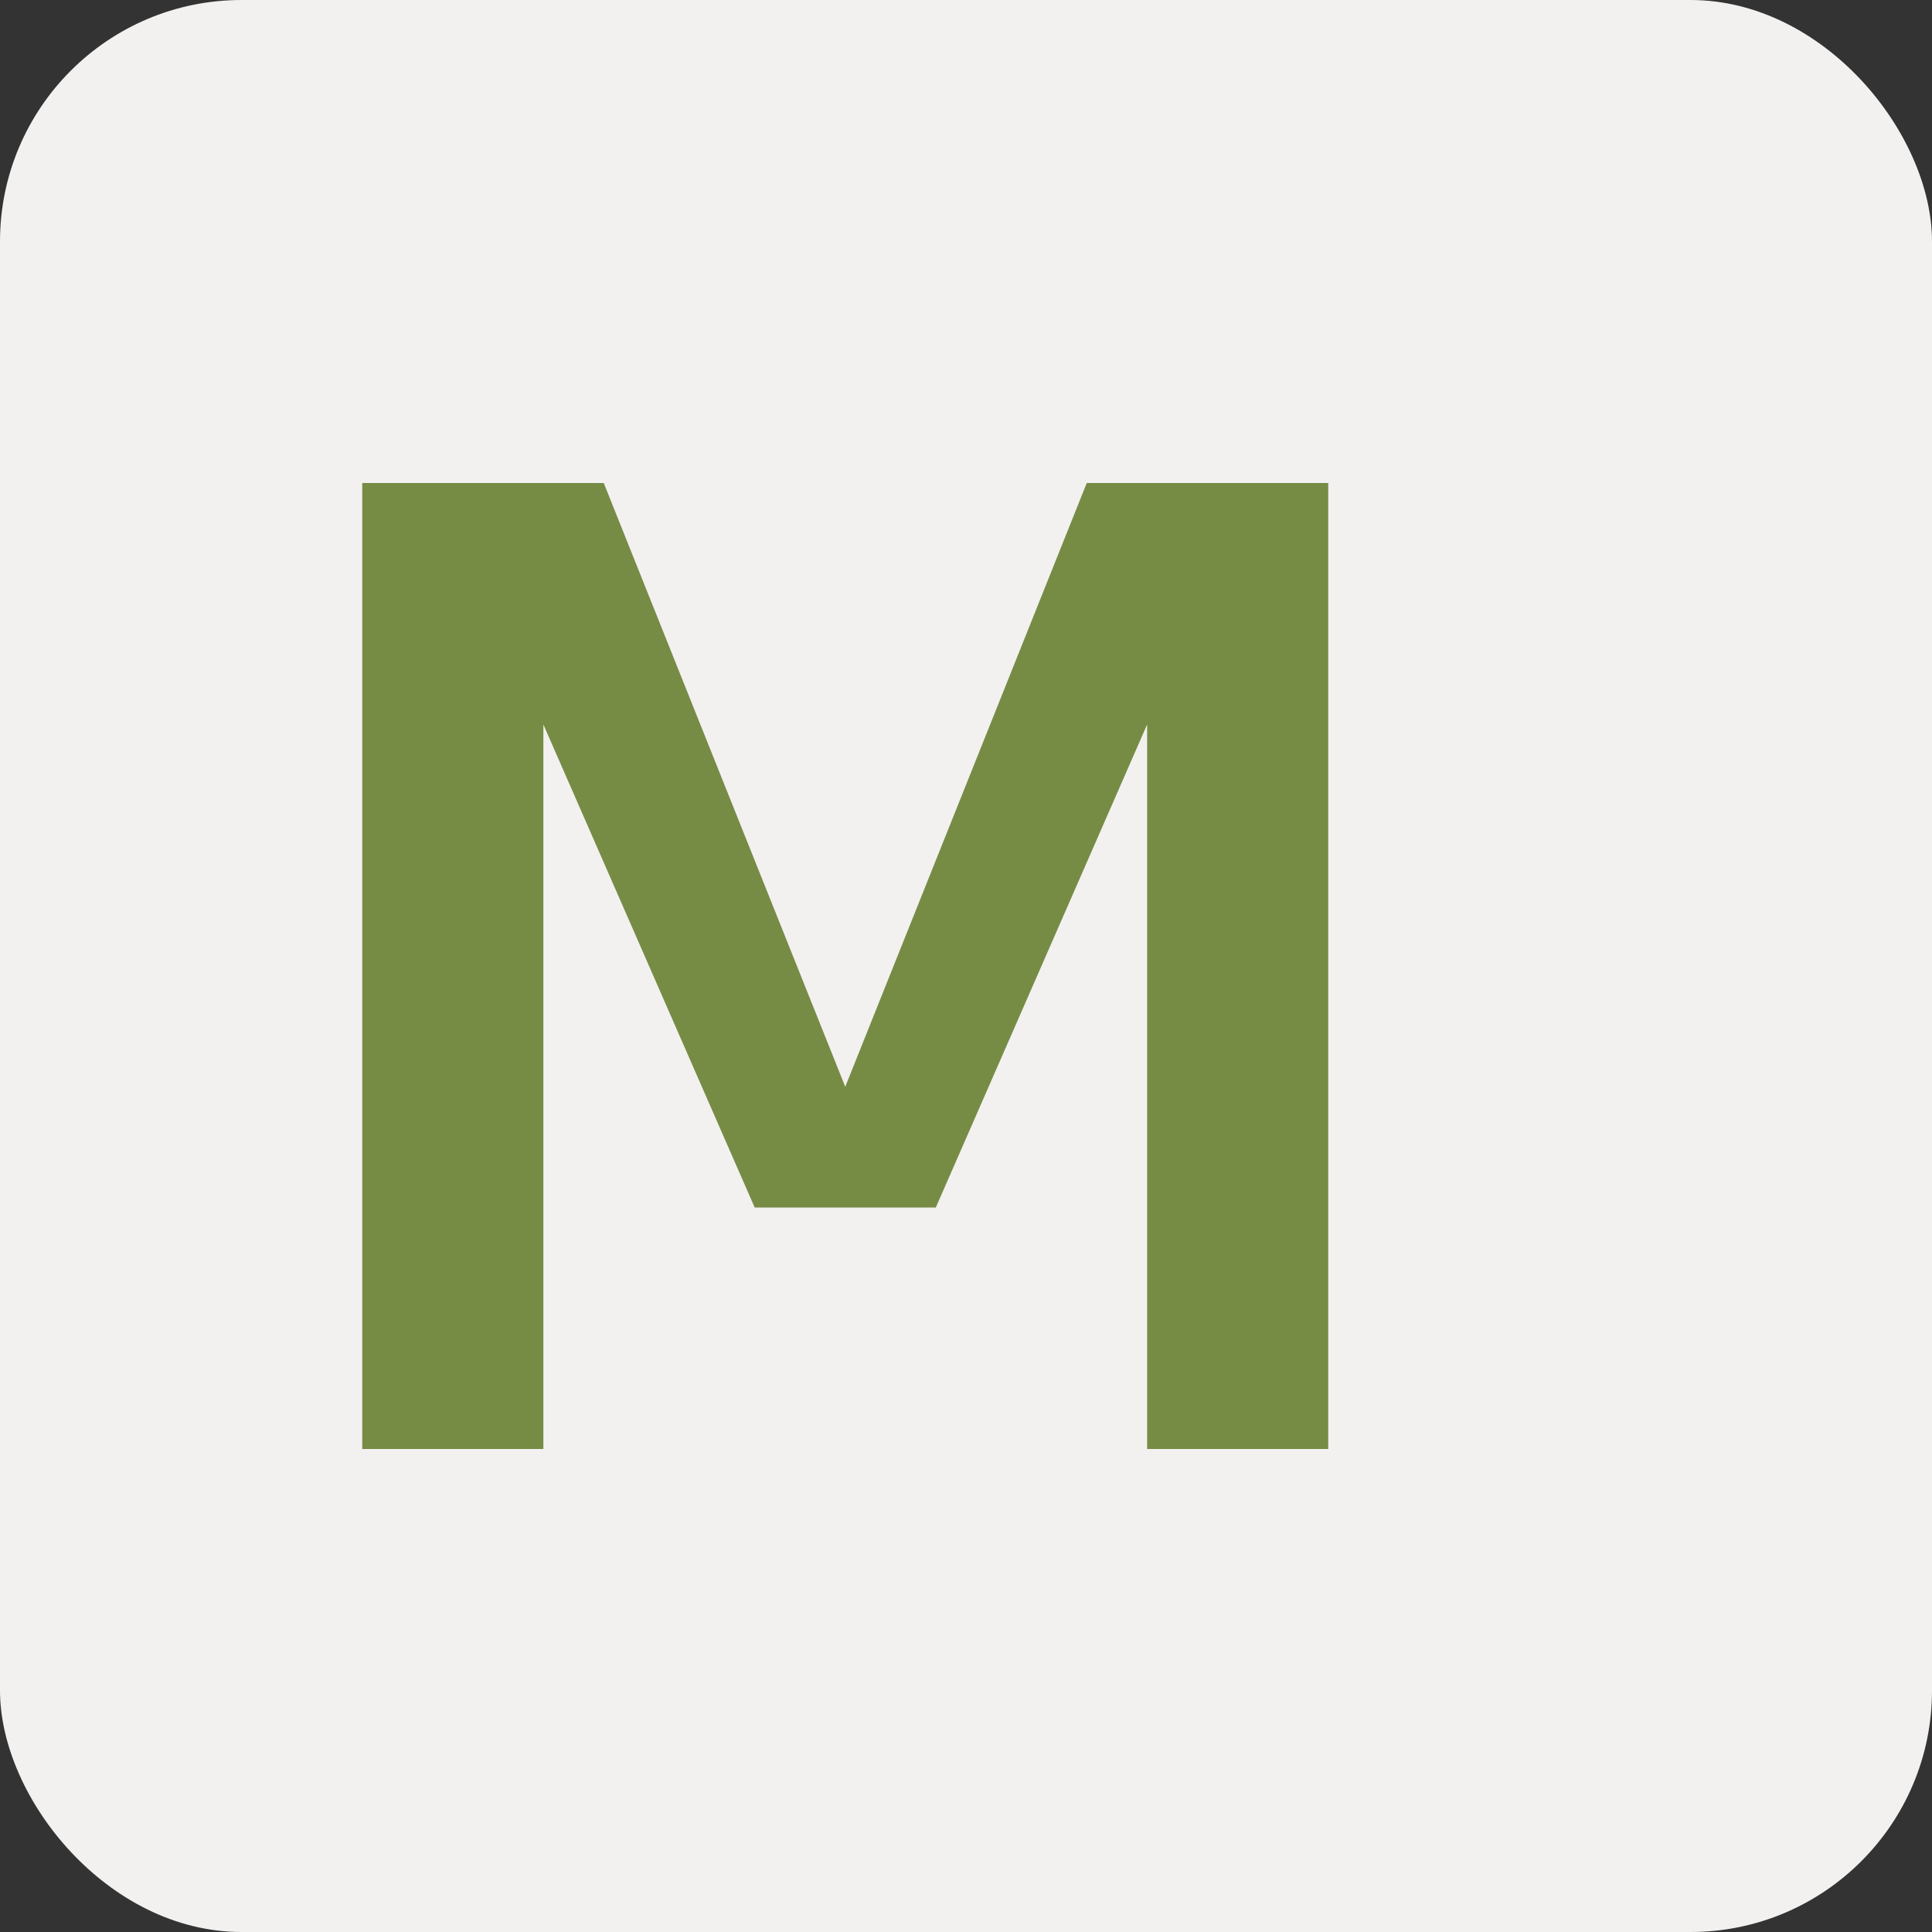 <svg width="32" height="32" viewBox="0 0 32 32" xmlns="http://www.w3.org/2000/svg">
  <rect x="0" y="0" width="32" height="32" fill="#333333" stroke="none"/>
  <!-- Background -->
  <rect width="32" height="32" fill="#F2f1f0" rx="4"/>
  
  <!-- Letter M -->
  <path d="M6 24V8h4l4 10 4-10h4v16h-3V12l-3.5 8h-3L9 12v12H6z" fill="#768C45" stroke="none"/>
</svg>
